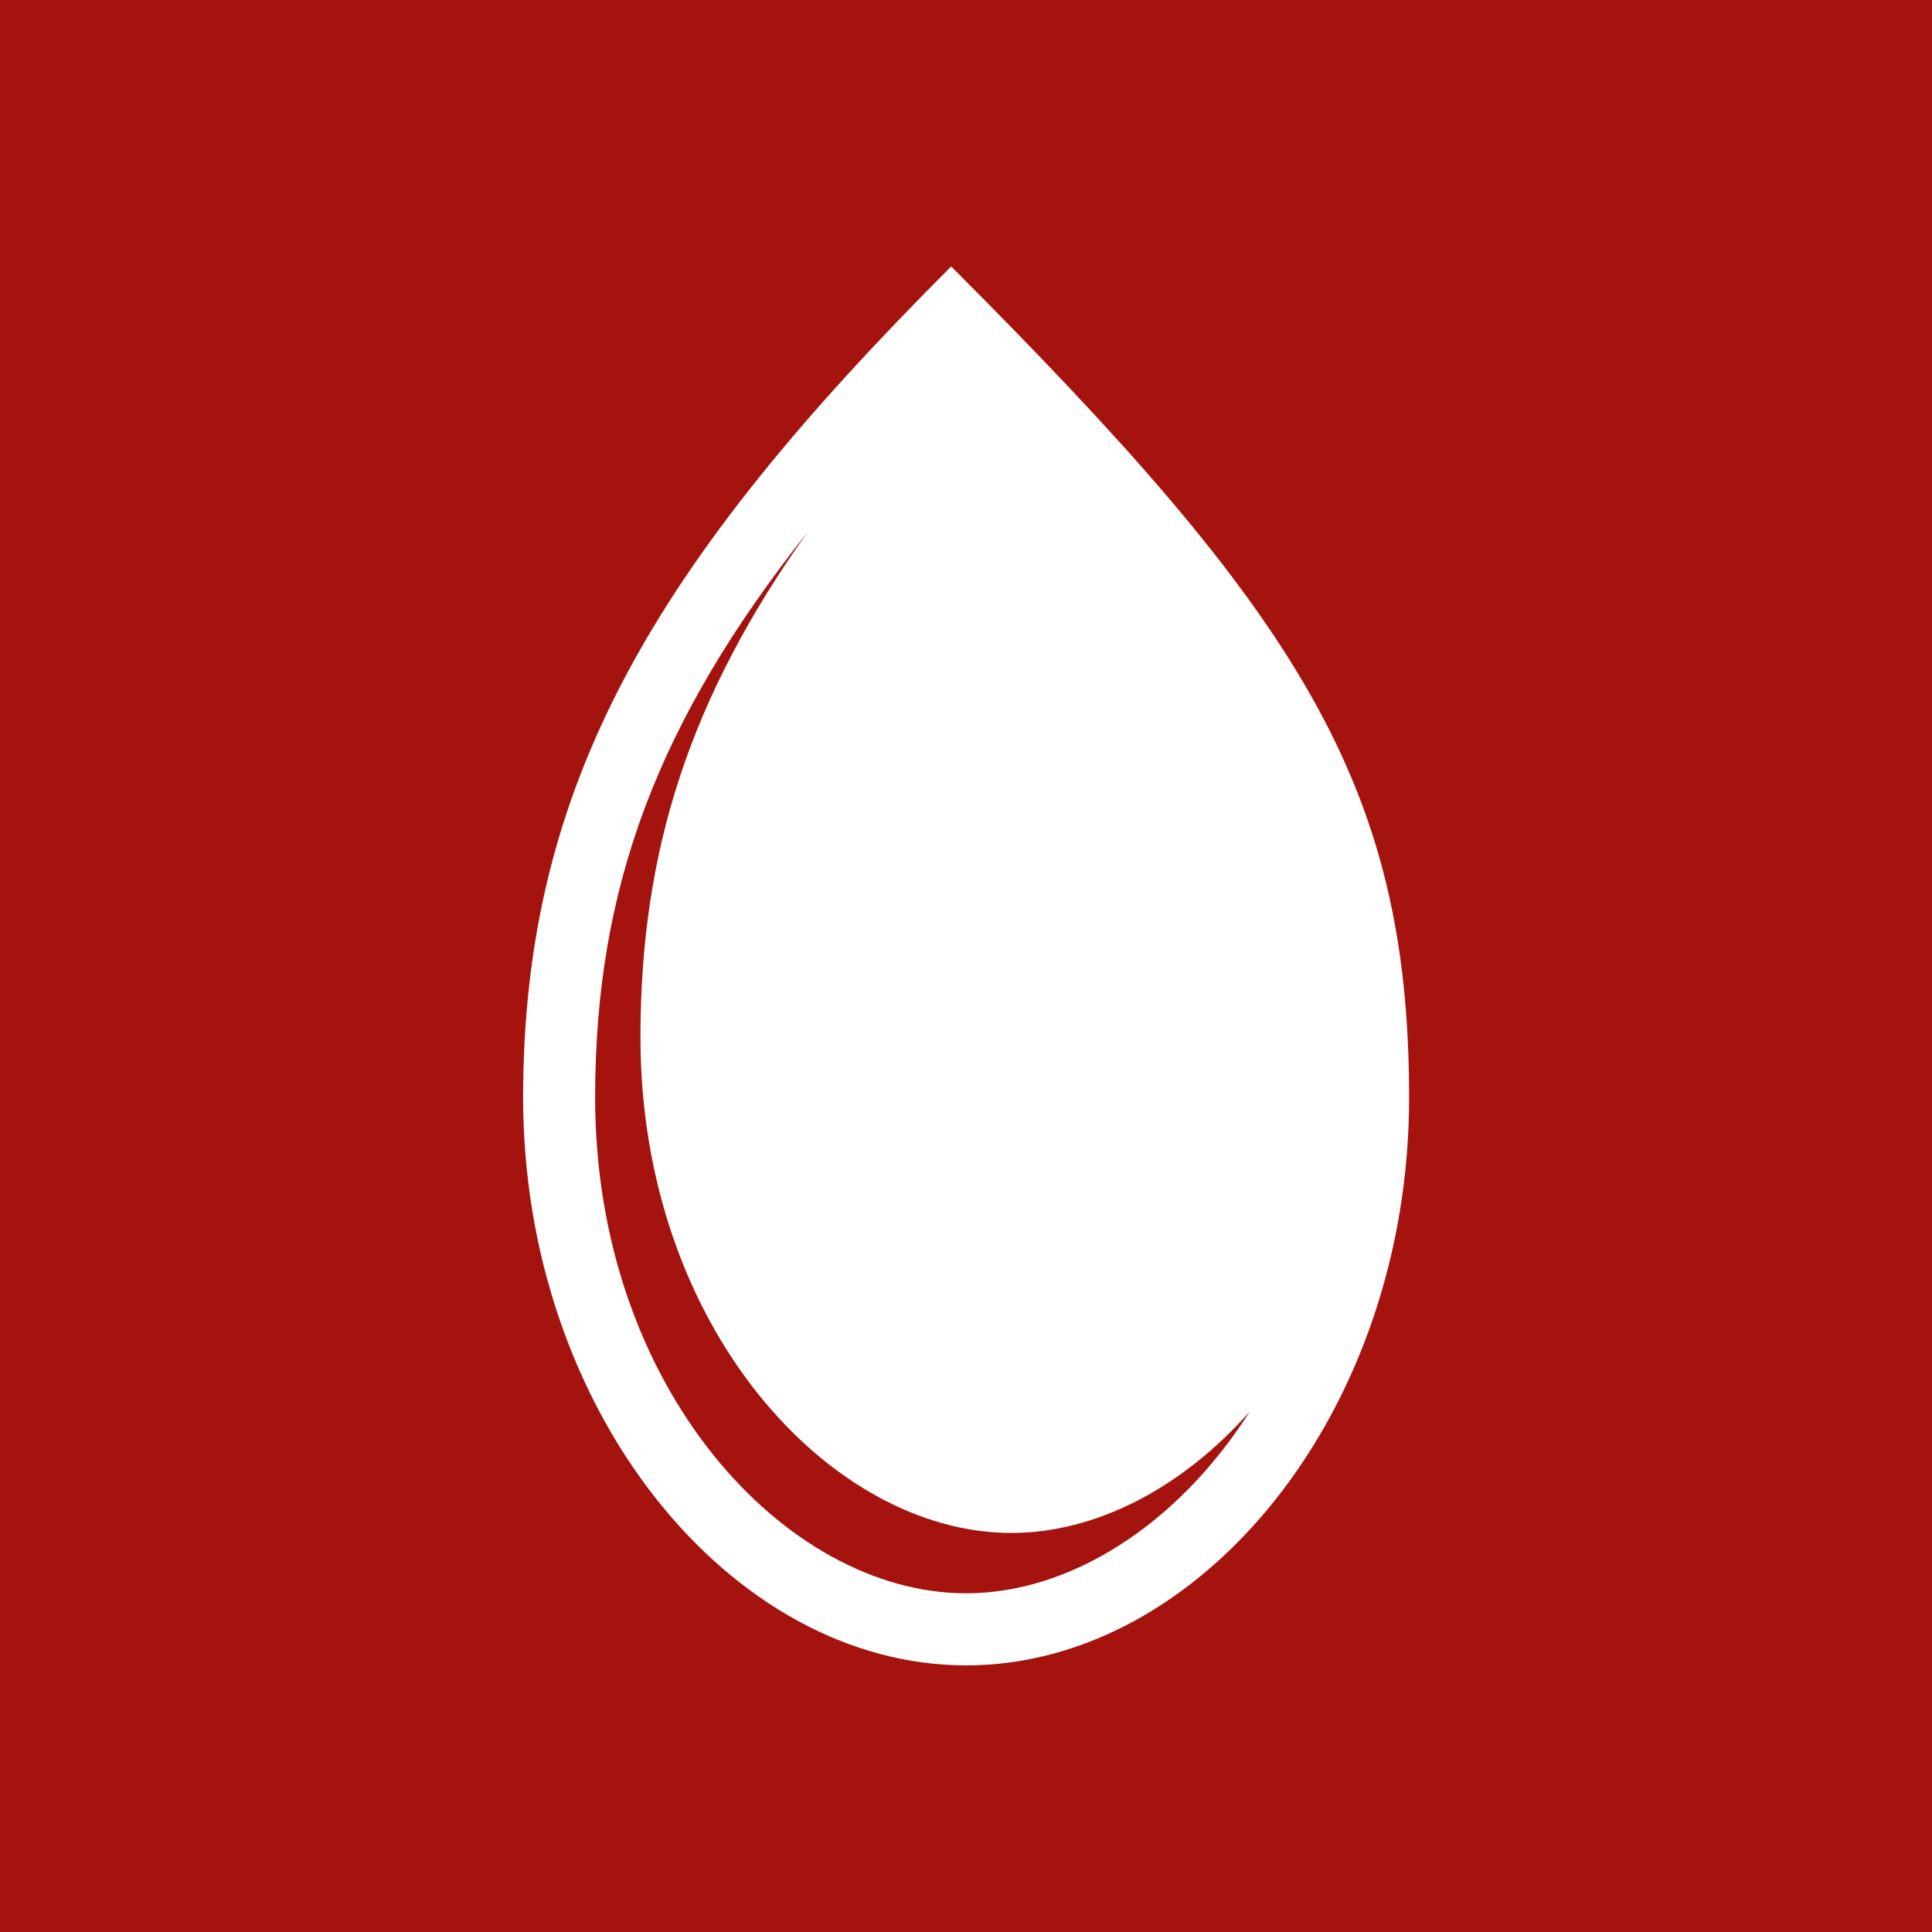 <?xml version="1.0" encoding="UTF-8"?>
<svg xmlns="http://www.w3.org/2000/svg" xmlns:xlink="http://www.w3.org/1999/xlink" id="Livello_1" viewBox="0 0 251.95 251.95">
  <defs>
    <style>.cls-1{fill:#fff;}.cls-2,.cls-3,.cls-4{fill:none;}.cls-5{fill:#a4130e;}.cls-3{clip-path:url(#clippath);}.cls-4{clip-path:url(#clippath-1);}</style>
    <clipPath id="clippath">
      <rect class="cls-2" x="68.2" y="34.76" width="115.55" height="182.43"></rect>
    </clipPath>
    <clipPath id="clippath-1">
      <rect class="cls-2" x="68.2" y="34.76" width="115.55" height="182.43"></rect>
    </clipPath>
  </defs>
  <rect class="cls-5" y="0" width="251.95" height="251.95"></rect>
  <g id="Disegno_10">
    <g class="cls-3">
      <g class="cls-4">
        <path class="cls-1" d="m162.98,184.08c-9.42,14.79-23.41,23.7-37,23.7-23.58,0-48.37-26.8-48.37-64.65,0-27.47,8.18-49.07,27.71-73.75-15.28,21.53-21.8,41.37-21.8,65.88,0,37.85,24.79,64.65,48.37,64.65,10.98,0,22.22-5.81,31.1-15.84m20.77-40.94c0-40.89-14.43-63.09-59.72-108.38-38.76,38.76-55.82,67.49-55.82,108.38s27.08,74.05,57.77,74.05,57.77-33.15,57.77-74.05"></path>
      </g>
    </g>
  </g>
</svg>
